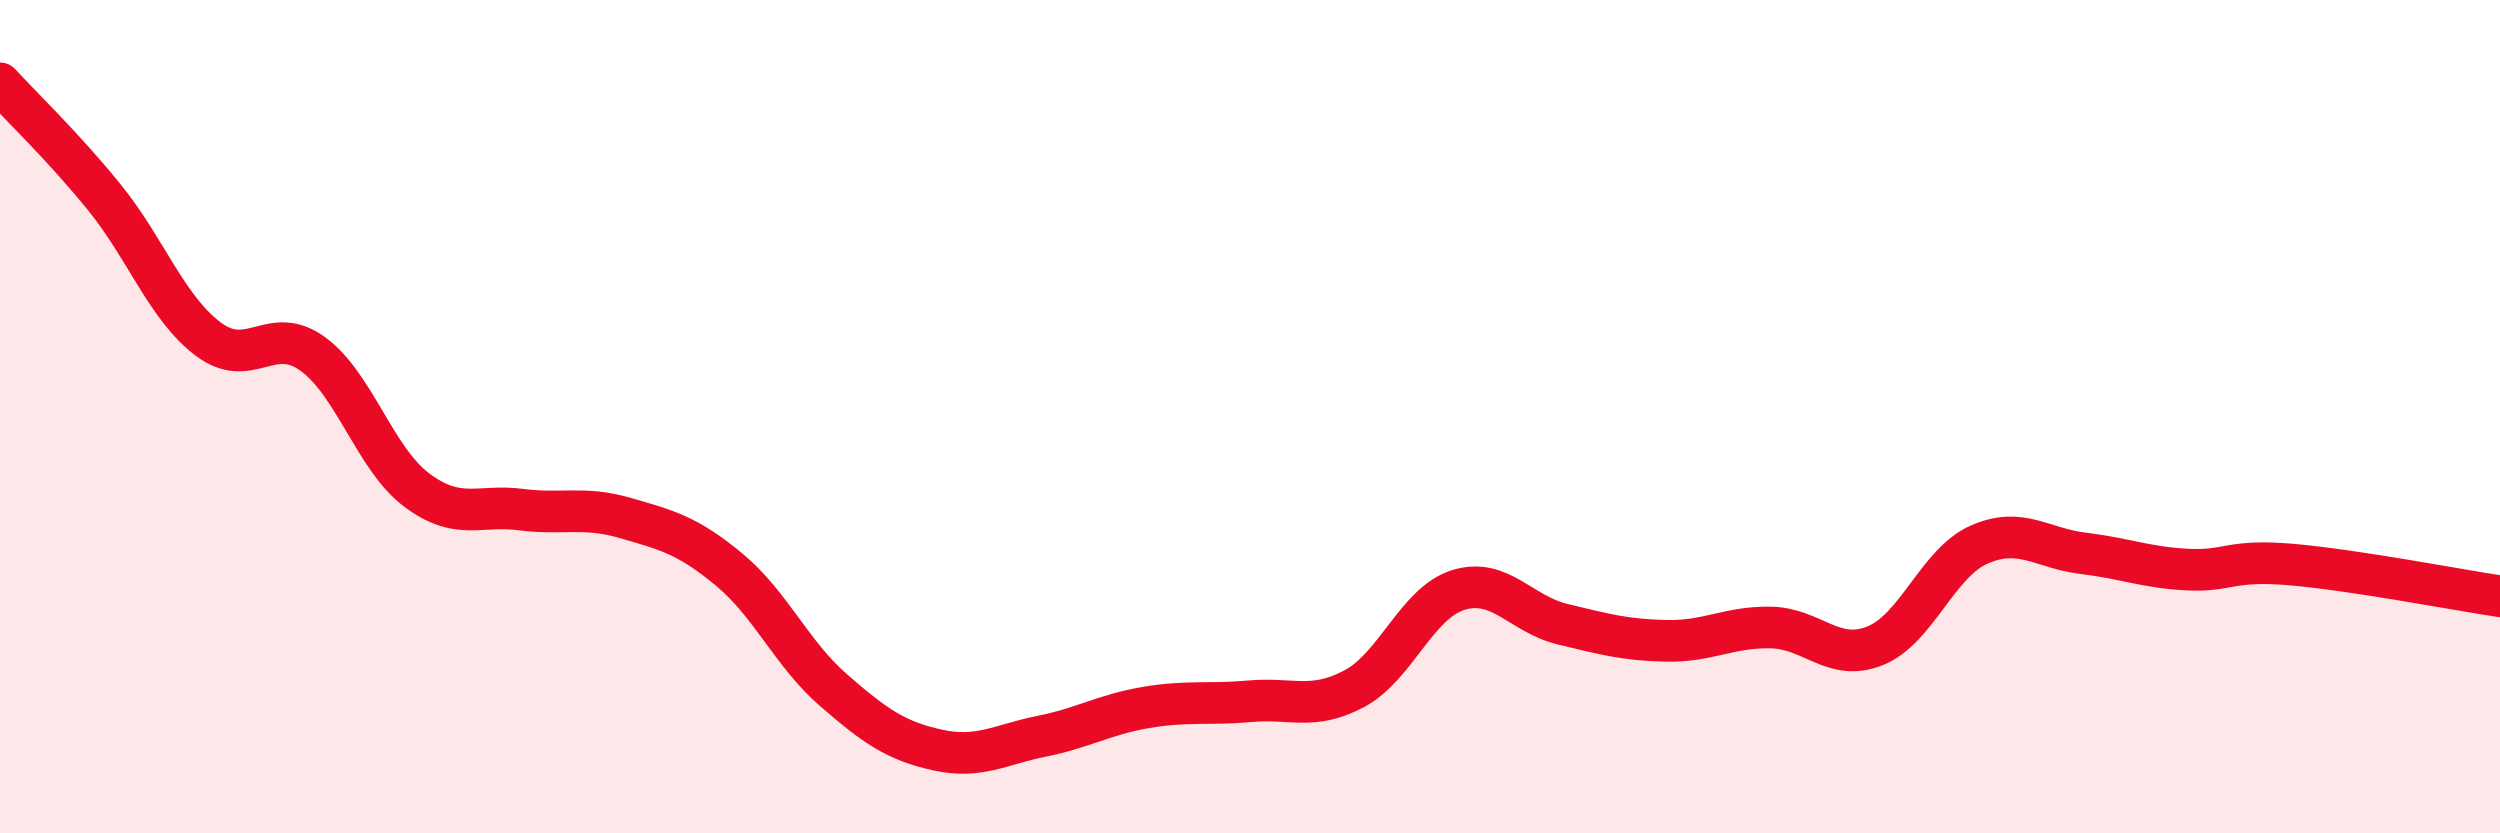 
    <svg width="60" height="20" viewBox="0 0 60 20" xmlns="http://www.w3.org/2000/svg">
      <path
        d="M 0,2 C 0.5,2.55 1.5,3.5 2.5,4.73 C 3.5,5.96 4,7.39 5,8.14 C 6,8.89 6.5,7.77 7.5,8.49 C 8.5,9.21 9,11.01 10,11.76 C 11,12.51 11.5,12.1 12.5,12.23 C 13.5,12.36 14,12.14 15,12.43 C 16,12.72 16.5,12.84 17.5,13.67 C 18.5,14.5 19,15.69 20,16.56 C 21,17.43 21.5,17.78 22.5,18 C 23.5,18.22 24,17.87 25,17.67 C 26,17.47 26.5,17.15 27.5,16.98 C 28.5,16.81 29,16.92 30,16.83 C 31,16.74 31.5,17.06 32.5,16.53 C 33.5,16 34,14.47 35,14.16 C 36,13.85 36.5,14.74 37.5,14.98 C 38.5,15.22 39,15.36 40,15.38 C 41,15.4 41.5,15.04 42.5,15.06 C 43.5,15.08 44,15.9 45,15.5 C 46,15.1 46.5,13.51 47.5,13.07 C 48.5,12.63 49,13.16 50,13.28 C 51,13.4 51.5,13.62 52.5,13.67 C 53.5,13.72 53.5,13.42 55,13.55 C 56.5,13.68 59,14.16 60,14.31L60 20L0 20Z"
        fill="#EB0A25"
        opacity="0.1"
        stroke-linecap="round"
        stroke-linejoin="round"
      />
      <path
        d="M 0,2 C 0.5,2.55 1.5,3.5 2.5,4.73 C 3.5,5.96 4,7.39 5,8.14 C 6,8.89 6.5,7.77 7.5,8.49 C 8.5,9.21 9,11.01 10,11.76 C 11,12.51 11.5,12.1 12.5,12.23 C 13.5,12.36 14,12.14 15,12.43 C 16,12.72 16.5,12.84 17.5,13.67 C 18.5,14.5 19,15.69 20,16.56 C 21,17.43 21.5,17.78 22.5,18 C 23.5,18.22 24,17.87 25,17.67 C 26,17.47 26.5,17.15 27.5,16.98 C 28.5,16.81 29,16.92 30,16.83 C 31,16.74 31.5,17.06 32.5,16.53 C 33.5,16 34,14.47 35,14.16 C 36,13.85 36.5,14.74 37.5,14.98 C 38.5,15.22 39,15.36 40,15.38 C 41,15.4 41.5,15.04 42.5,15.06 C 43.5,15.08 44,15.9 45,15.5 C 46,15.1 46.5,13.51 47.5,13.07 C 48.5,12.63 49,13.16 50,13.28 C 51,13.4 51.5,13.62 52.5,13.67 C 53.5,13.72 53.5,13.42 55,13.55 C 56.5,13.68 59,14.16 60,14.31"
        stroke="#EB0A25"
        stroke-width="1"
        fill="none"
        stroke-linecap="round"
        stroke-linejoin="round"
      />
    </svg>
  